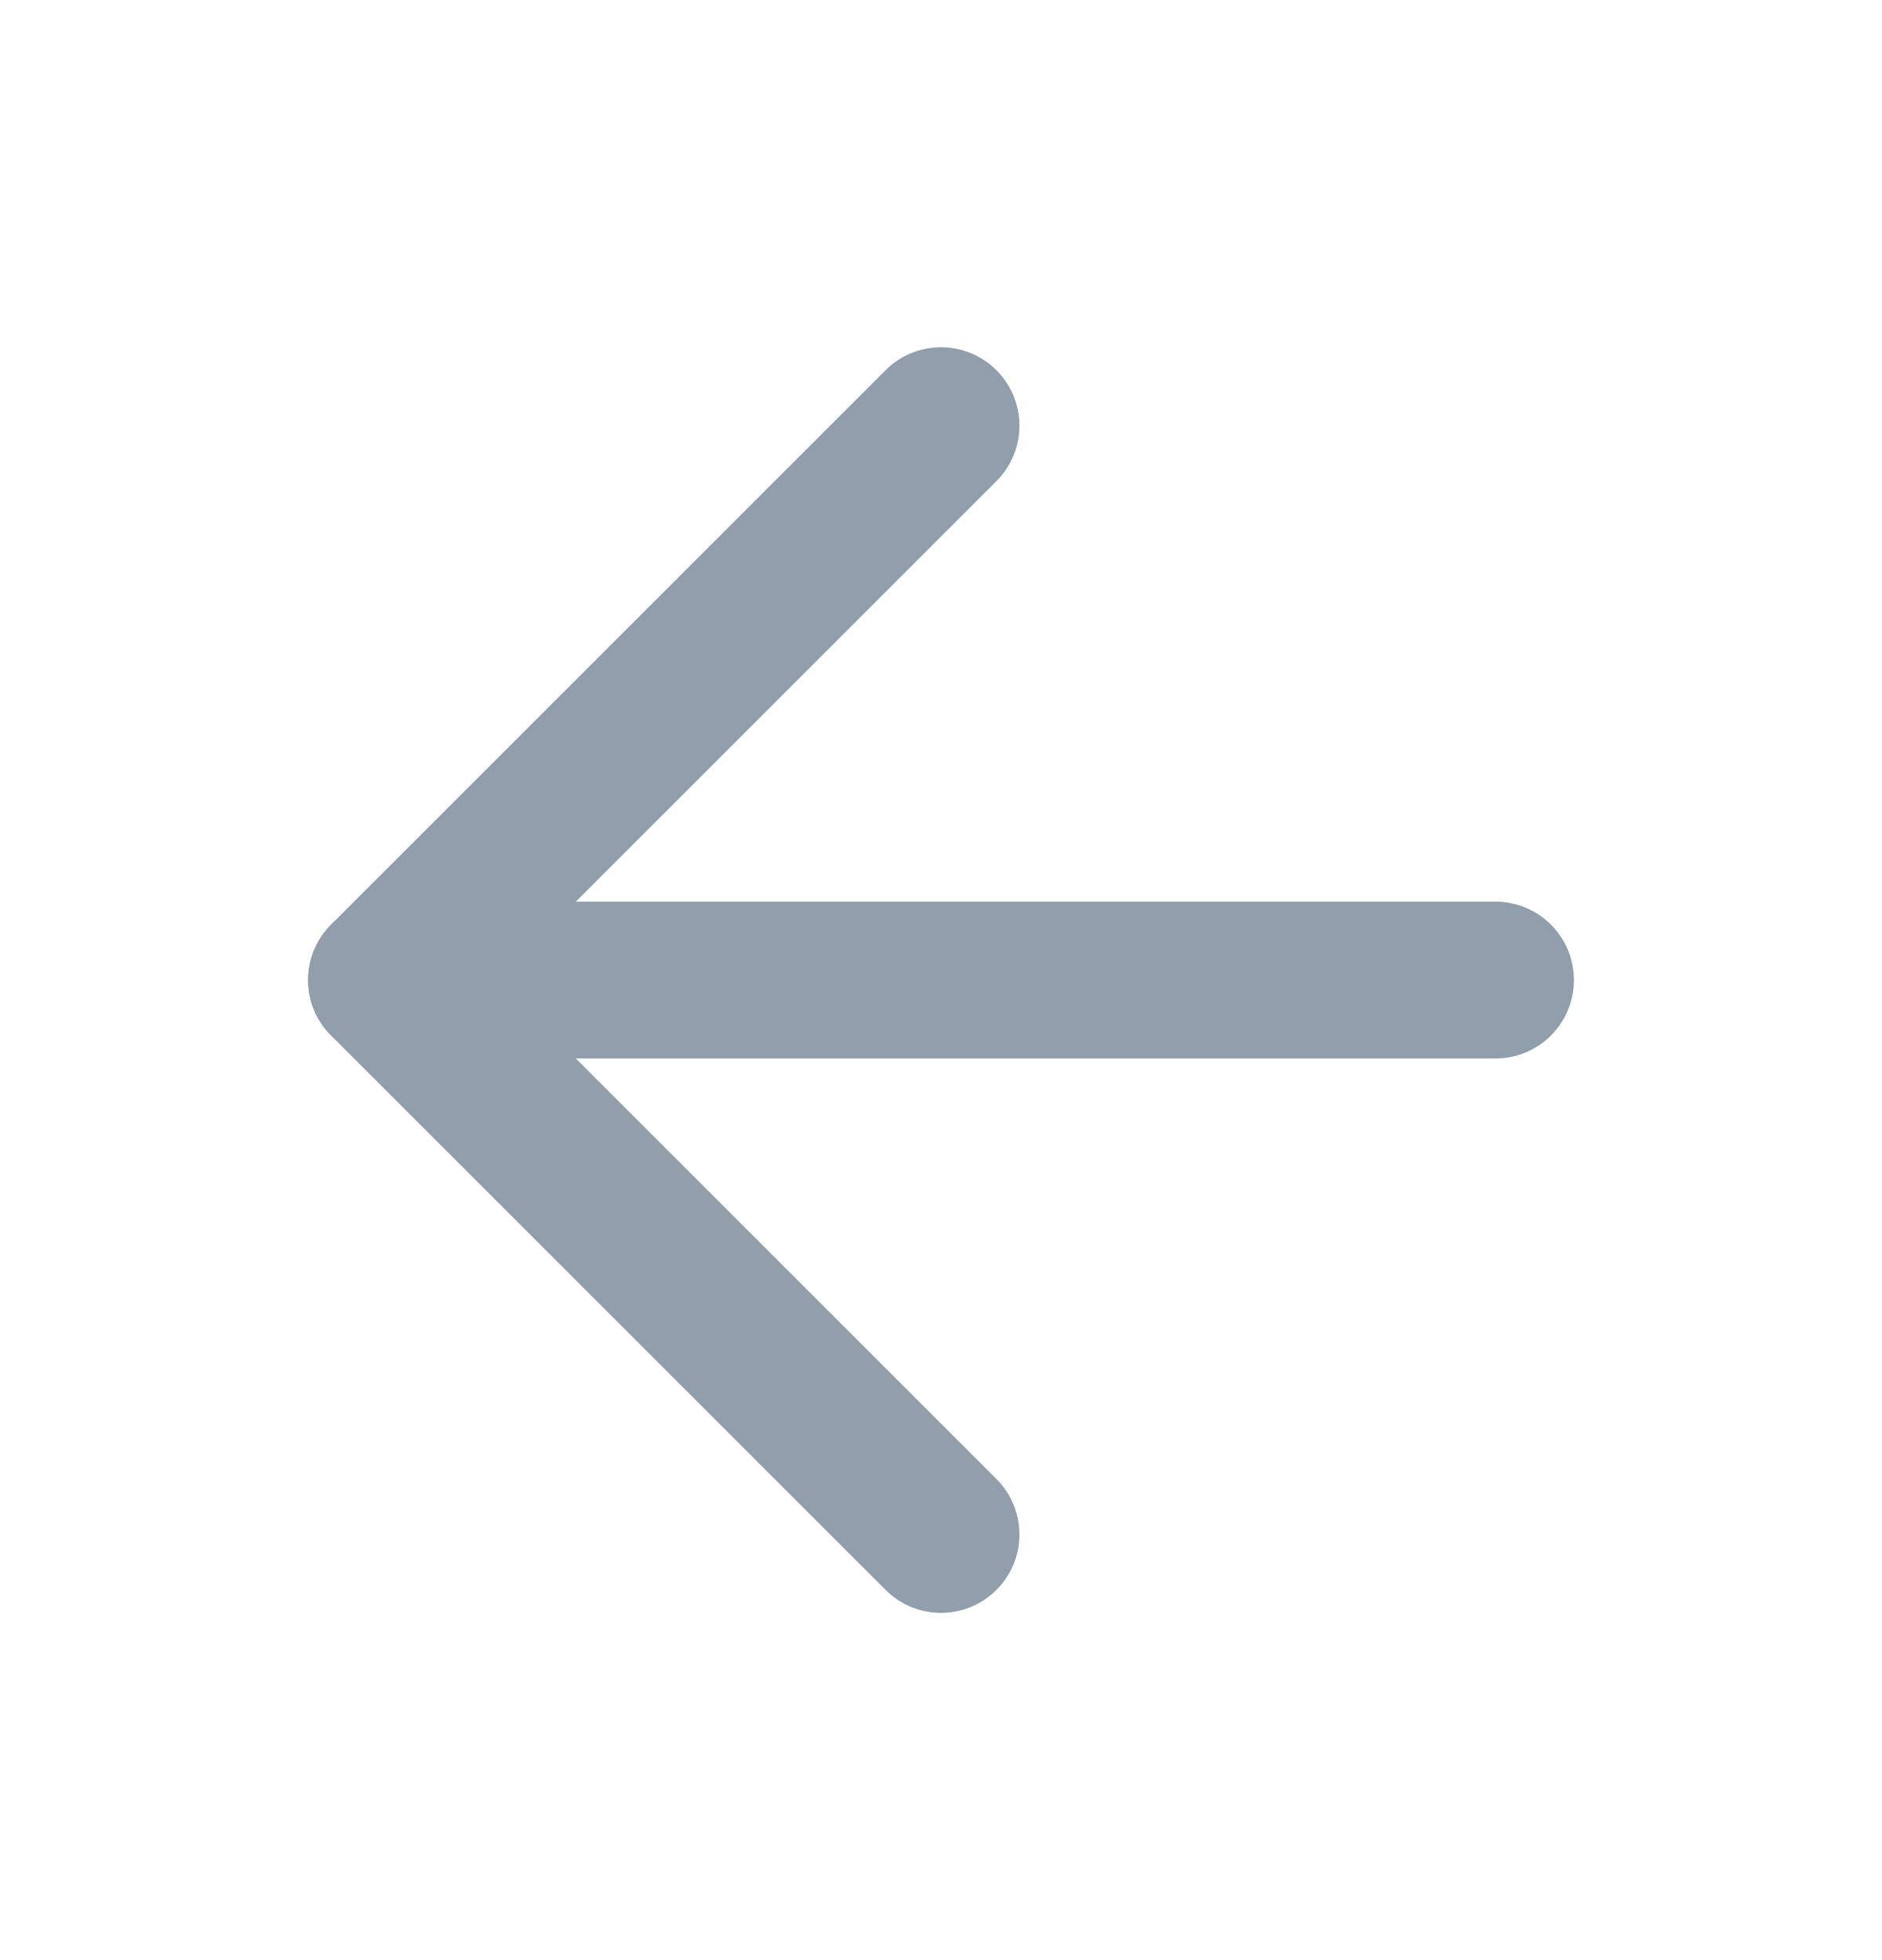 <?xml version="1.0" encoding="UTF-8"?> <svg xmlns="http://www.w3.org/2000/svg" width="24" height="25" viewBox="0 0 24 25" fill="none"><path d="M19.071 12.5H4.929" stroke="#919EAB" stroke-width="2" stroke-linecap="round" stroke-linejoin="round"></path><path d="M12 5.429L4.929 12.5L12 19.571" stroke="#919EAB" stroke-width="2" stroke-linecap="round" stroke-linejoin="round"></path></svg> 